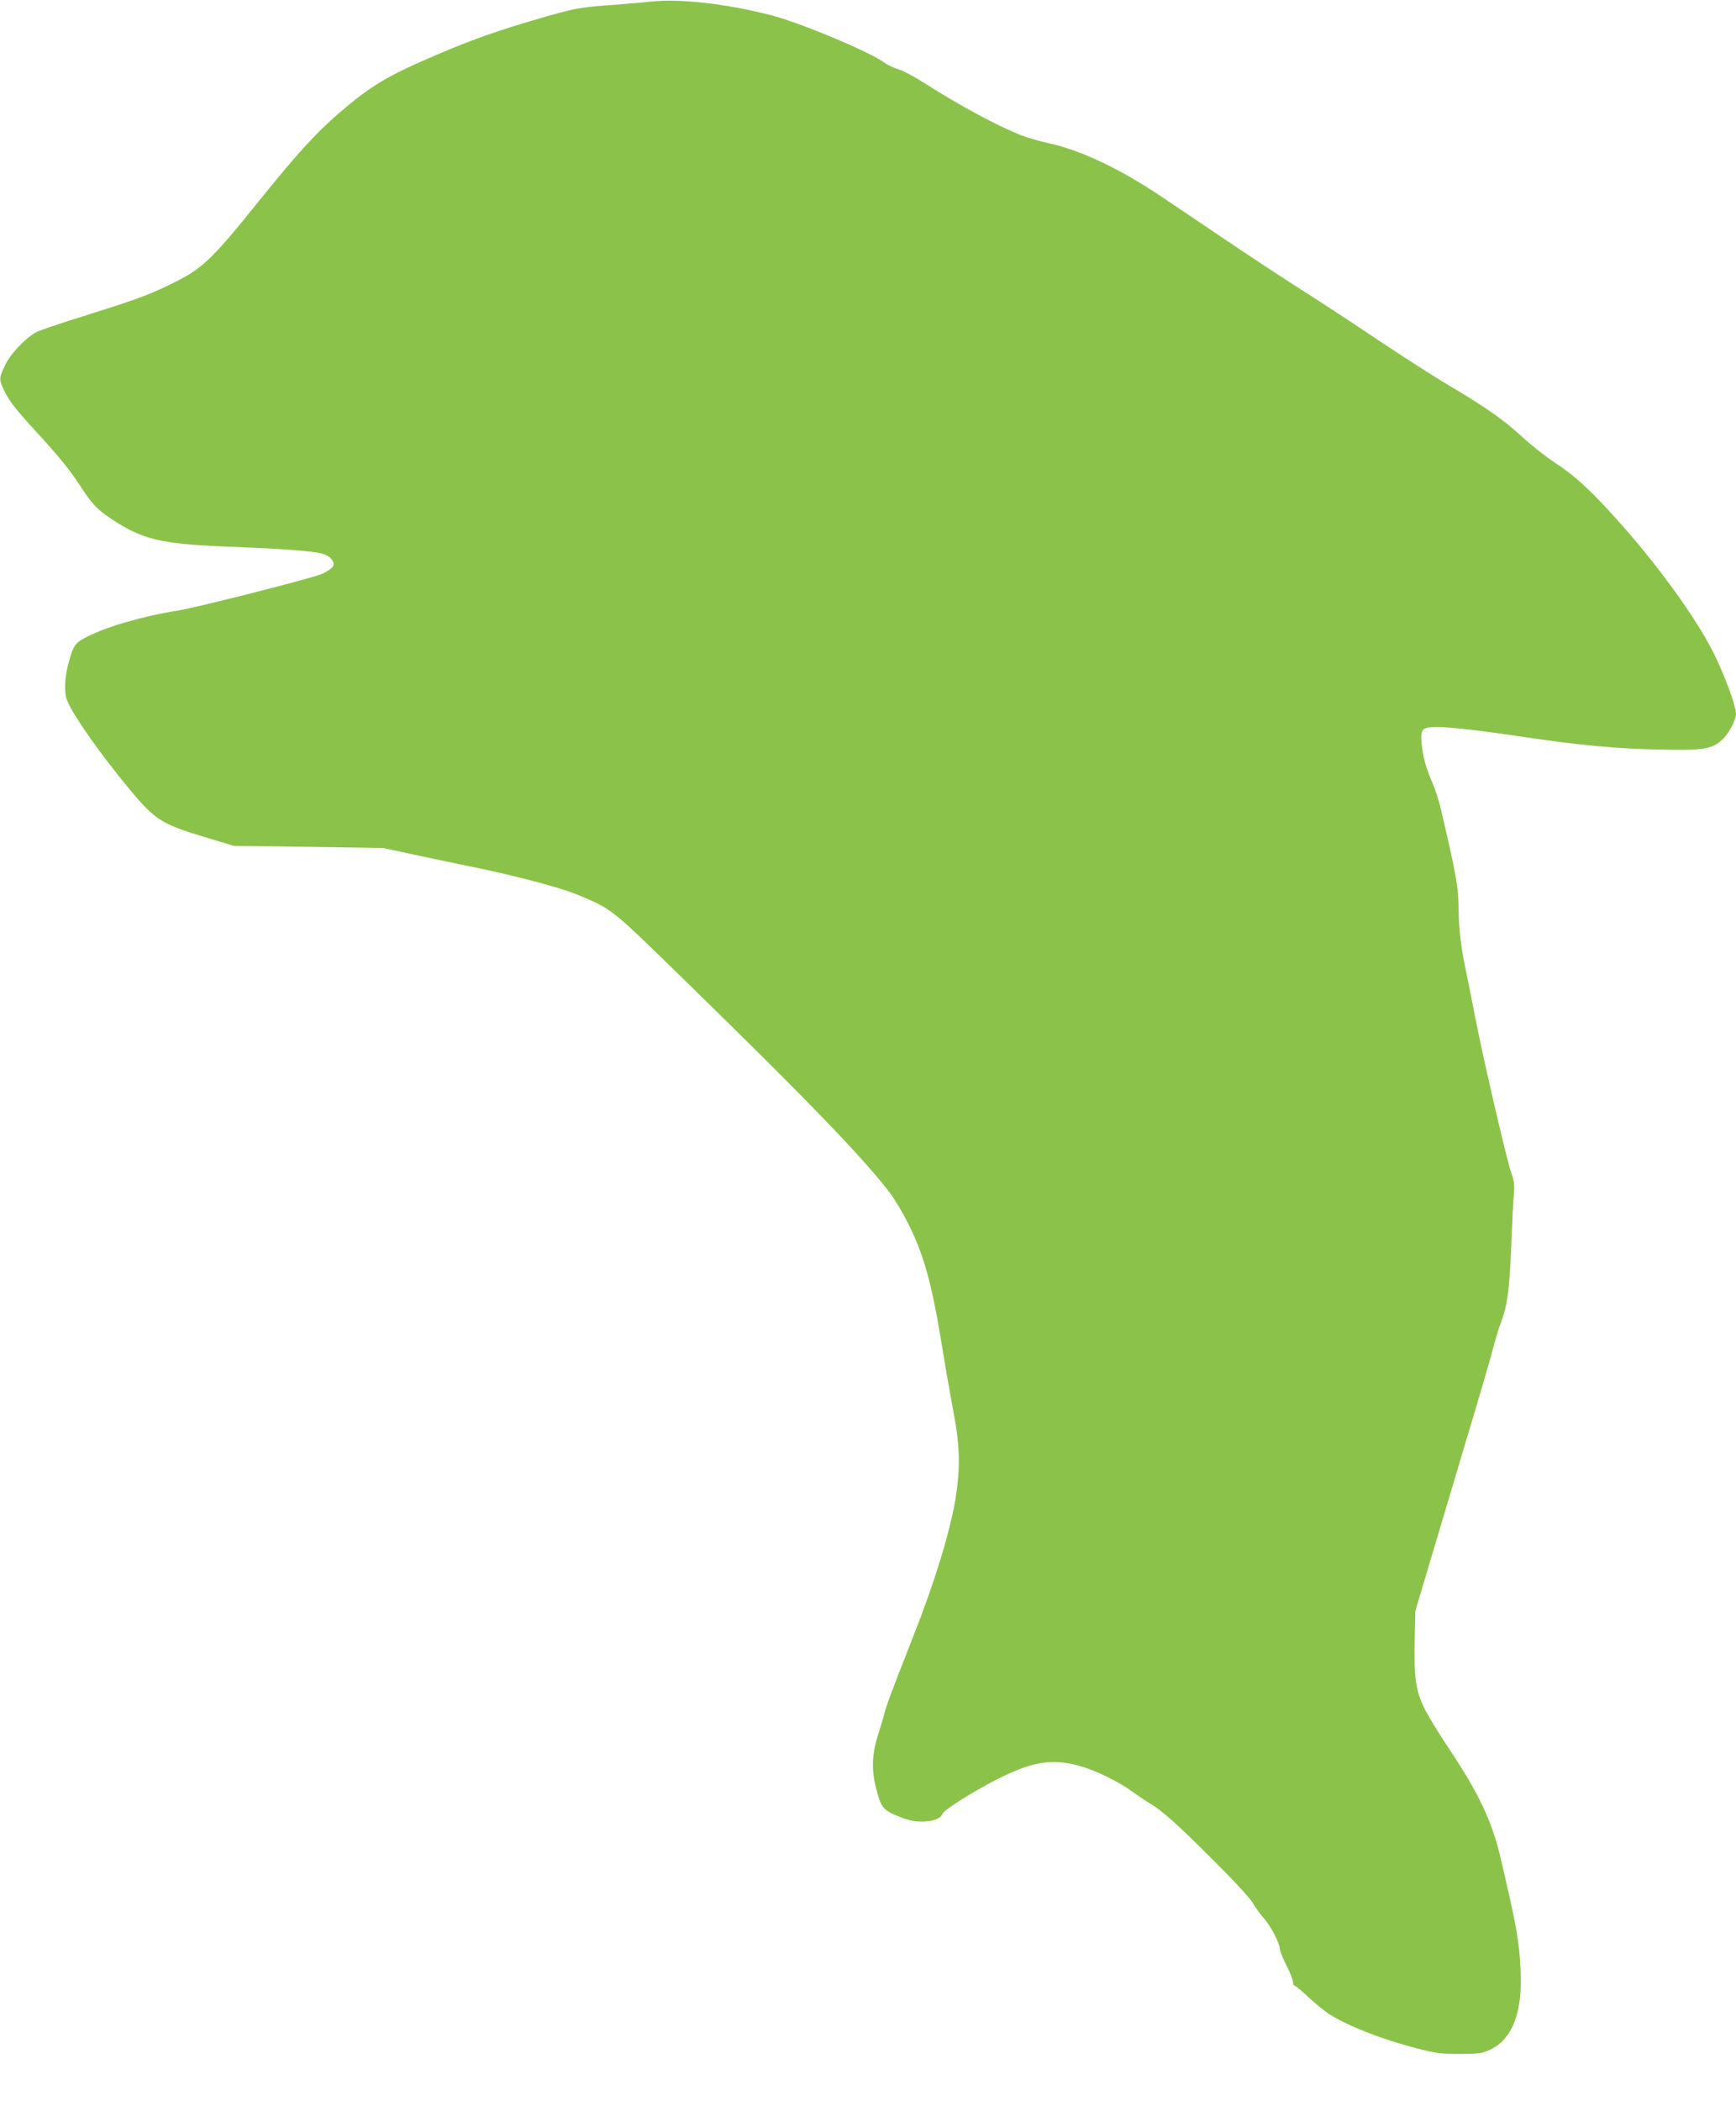 <?xml version="1.0" standalone="no"?>
<!DOCTYPE svg PUBLIC "-//W3C//DTD SVG 20010904//EN"
 "http://www.w3.org/TR/2001/REC-SVG-20010904/DTD/svg10.dtd">
<svg version="1.0" xmlns="http://www.w3.org/2000/svg"
 width="1058pt" height="1280pt" viewBox="0 0 1058 1280"
 preserveAspectRatio="xMidYMid meet">
<g transform="translate(0,1280) scale(0.1,-0.1)"
fill="#8bc34a" stroke="none">
<path d="M3965 12790 c-38 -4 -142 -13 -230 -20 -197 -14 -231 -20 -425 -76
-267 -77 -422 -131 -642 -225 -308 -131 -405 -189 -603 -359 -139 -120 -251
-243 -471 -515 -316 -393 -359 -433 -569 -534 -124 -60 -204 -89 -515 -187
-135 -42 -263 -85 -285 -96 -67 -34 -162 -134 -195 -205 -37 -77 -37 -85 -4
-154 31 -64 66 -109 194 -249 146 -159 207 -235 275 -340 71 -109 109 -146
216 -213 181 -113 295 -135 774 -152 220 -8 419 -23 473 -37 53 -13 87 -51 71
-80 -6 -11 -36 -31 -67 -45 -60 -26 -757 -204 -877 -223 -209 -33 -431 -97
-555 -160 -71 -36 -82 -51 -111 -155 -26 -94 -30 -186 -9 -235 37 -91 203
-327 381 -541 155 -186 195 -211 462 -291 l172 -52 455 -6 455 -7 195 -42
c107 -23 262 -55 343 -72 263 -53 545 -128 645 -170 218 -92 199 -77 667 -534
741 -723 1081 -1076 1238 -1283 32 -42 84 -131 117 -197 95 -195 140 -361 205
-760 19 -121 50 -294 67 -385 39 -203 41 -341 10 -530 -34 -200 -128 -507
-256 -830 -122 -310 -165 -423 -176 -470 -6 -25 -25 -87 -41 -138 -35 -111
-38 -210 -10 -317 33 -127 40 -135 169 -185 92 -35 221 -20 236 28 8 24 191
139 342 215 208 104 326 123 489 78 102 -28 242 -96 325 -157 36 -26 82 -57
102 -69 74 -42 168 -125 384 -341 131 -130 233 -240 249 -270 16 -27 46 -68
67 -92 42 -46 98 -154 98 -188 0 -11 18 -56 40 -99 22 -43 40 -89 40 -102 0
-13 5 -23 11 -23 5 0 43 -31 83 -69 41 -38 99 -86 129 -105 110 -70 324 -154
532 -207 115 -30 145 -34 260 -34 115 0 136 3 182 24 140 63 203 226 190 489
-8 176 -24 264 -123 687 -51 217 -132 389 -313 660 -63 94 -132 207 -153 252
-50 103 -61 184 -56 416 l4 172 88 295 c48 162 148 498 222 745 75 248 147
495 161 550 14 55 36 129 50 165 39 103 52 197 63 460 5 135 12 279 16 320 5
63 2 85 -16 135 -27 75 -179 730 -224 970 -19 99 -44 223 -55 275 -27 127 -41
246 -41 350 -1 144 -14 217 -111 630 -11 47 -34 116 -51 155 -38 87 -55 149
-64 235 -8 88 3 100 94 100 81 0 258 -20 532 -61 338 -50 551 -70 810 -76 275
-7 330 1 393 57 41 36 87 121 87 161 0 45 -63 219 -129 355 -99 205 -326 523
-566 794 -178 201 -280 296 -400 375 -61 40 -156 114 -209 164 -109 101 -229
185 -451 316 -82 48 -271 170 -420 269 -148 100 -358 237 -465 305 -107 68
-305 198 -440 289 -135 91 -320 216 -411 277 -262 177 -506 292 -701 333 -53
12 -127 33 -165 48 -147 58 -378 183 -588 317 -60 39 -132 77 -160 85 -27 8
-63 25 -80 37 -90 68 -520 248 -702 294 -270 69 -555 101 -728 81z"/>
</g>
</svg>
